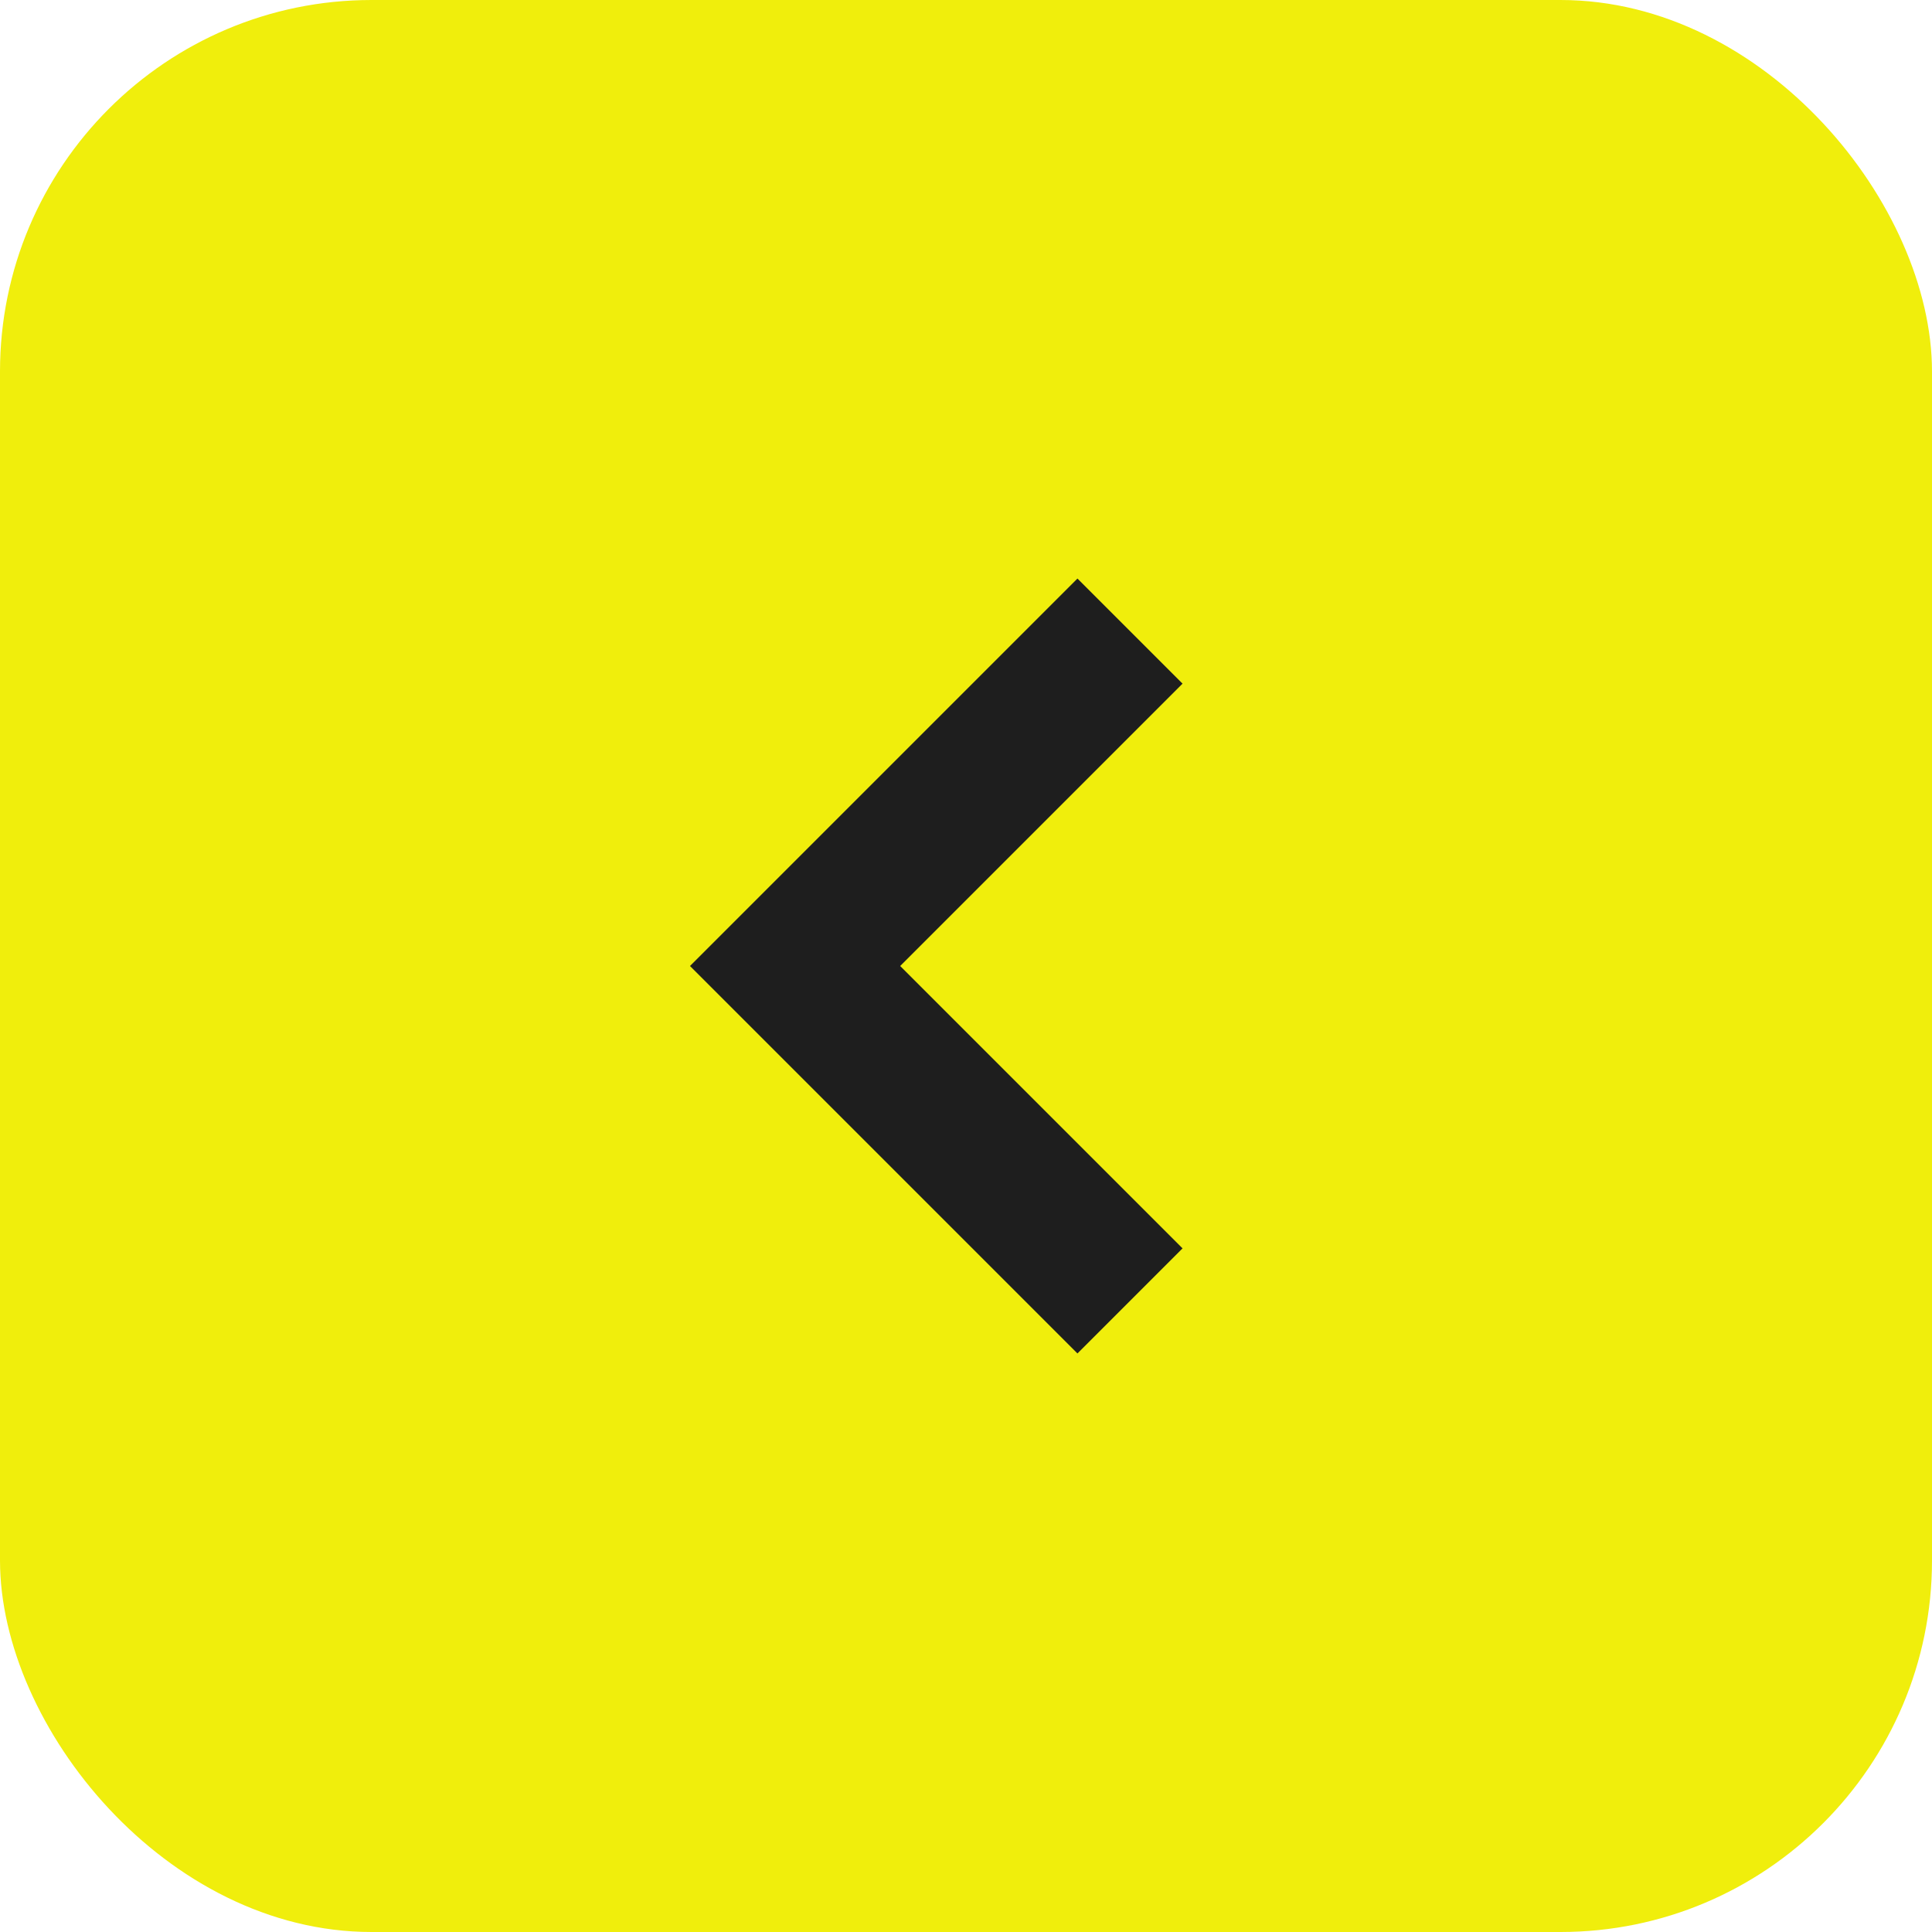 <svg width="130" height="130" viewBox="0 0 130 130" fill="none" xmlns="http://www.w3.org/2000/svg">
<rect width="130" height="130" rx="25" fill="#F0EE0C"/>
<path d="M72.5 84L53.5 65L72.5 46" stroke="#1E1E1E" stroke-width="10" stroke-linecap="square"/>
</svg>
